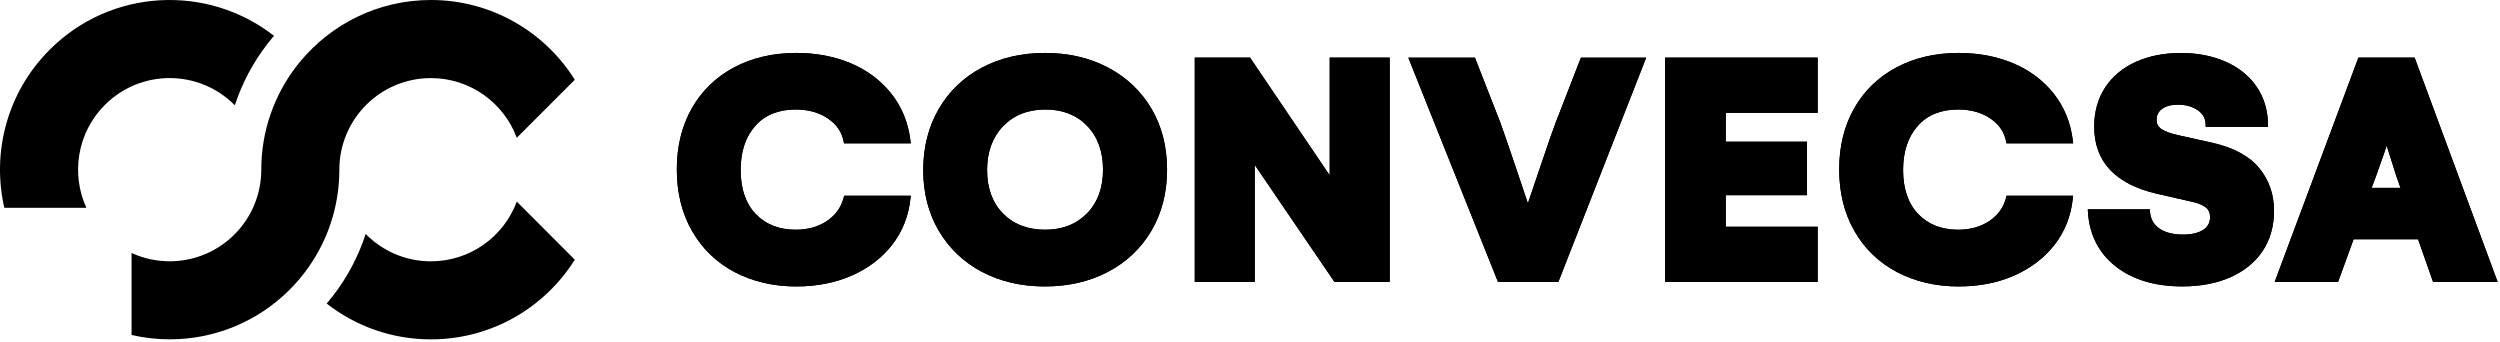 <svg width="614" height="84" viewBox="0 0 614 84" fill="none" xmlns="http://www.w3.org/2000/svg">
<path d="M195.412 26.89C198.512 26.89 201.172 27.631 203.322 29.09C205.462 30.55 206.722 32.37 207.182 34.681L207.292 35.2H223.682L223.592 34.471C223.062 30.11 221.482 26.25 218.912 23C216.342 19.761 212.992 17.25 208.972 15.55C204.962 13.861 200.462 13.001 195.592 13.001C189.862 13.001 184.702 14.2 180.272 16.561C175.822 18.93 172.332 22.32 169.892 26.631C167.462 30.93 166.222 35.961 166.222 41.6C166.222 47.321 167.482 52.41 169.972 56.751C172.472 61.1 175.992 64.49 180.432 66.831C184.862 69.16 189.962 70.35 195.582 70.35C200.622 70.35 205.222 69.441 209.262 67.65C213.312 65.85 216.642 63.31 219.142 60.081C221.652 56.84 223.152 53.05 223.602 48.791L223.682 48.071H207.312L207.192 48.56C206.602 50.901 205.242 52.81 203.142 54.24C201.012 55.691 198.412 56.42 195.422 56.42C191.362 56.42 188.062 55.12 185.612 52.571C183.152 50.001 181.902 46.37 181.902 41.761C181.902 37.251 183.112 33.6 185.502 30.91C187.862 28.241 191.202 26.89 195.412 26.89Z" fill="black"/>
<path d="M282.812 26.701C280.272 22.401 276.692 19 272.152 16.601C267.622 14.21 262.422 13.001 256.682 13.001C250.902 13.001 245.672 14.21 241.162 16.601C236.632 19 233.062 22.43 230.542 26.791C228.022 31.14 226.742 36.181 226.742 41.761C226.742 47.37 228.032 52.401 230.582 56.711C233.132 61.031 236.712 64.43 241.202 66.79C245.692 69.15 250.872 70.35 256.602 70.35C262.392 70.35 267.622 69.141 272.152 66.751C276.692 64.361 280.272 60.95 282.812 56.63C285.342 52.321 286.632 47.281 286.632 41.681C286.632 36.041 285.342 31 282.812 26.701ZM266.972 52.401C264.372 55.071 260.912 56.42 256.682 56.42C252.412 56.42 248.932 55.081 246.342 52.441C243.742 49.8 242.432 46.2 242.432 41.761C242.432 37.31 243.762 33.681 246.382 30.971C249.002 28.261 252.492 26.89 256.772 26.89C260.982 26.89 264.432 28.25 267.012 30.93C269.592 33.611 270.902 37.23 270.902 41.681C270.902 46.12 269.582 49.73 266.972 52.401Z" fill="black"/>
<path d="M326.572 43.06L307.012 14.15H293.432V69.24H308.172V40.52L327.742 69.24H341.312V14.15H326.572V43.06Z" fill="black"/>
<path d="M382.082 30.09C381.502 31.561 380.302 34.99 378.422 40.59C377.042 44.691 375.982 47.82 375.252 49.93C374.542 47.78 373.482 44.641 372.082 40.531C370.212 35.02 369.012 31.54 368.512 30.18L362.242 14.16H345.882L367.742 68.841L367.912 69.25H382.732L404.302 14.16H388.272L382.082 30.09Z" fill="black"/>
<path d="M408.942 69.24H446.422V55.69H423.852V47.94H443.802V34.8H423.852V27.71H446.422V14.15H408.942V69.24Z" fill="black"/>
<path d="M480.912 26.89C484.012 26.89 486.672 27.631 488.822 29.09C490.962 30.55 492.222 32.37 492.682 34.681L492.782 35.2H509.172L509.082 34.471C508.552 30.11 506.972 26.25 504.402 23C501.832 19.761 498.482 17.25 494.452 15.55C490.442 13.861 485.942 13.001 481.072 13.001C475.342 13.001 470.182 14.2 465.752 16.561C461.302 18.93 457.812 22.32 455.372 26.631C452.942 30.93 451.702 35.961 451.702 41.6C451.702 47.321 452.962 52.41 455.452 56.751C457.942 61.1 461.462 64.49 465.912 66.831C470.342 69.16 475.442 70.35 481.062 70.35C486.102 70.35 490.702 69.441 494.742 67.65C498.792 65.85 502.122 63.31 504.622 60.081C507.132 56.84 508.632 53.05 509.072 48.791L509.152 48.071H492.812L492.692 48.56C492.102 50.901 490.742 52.81 488.642 54.24C486.512 55.691 483.912 56.42 480.922 56.42C476.862 56.42 473.562 55.12 471.112 52.571C468.652 50.001 467.402 46.37 467.402 41.761C467.402 37.251 468.612 33.6 471.002 30.91C473.372 28.241 476.702 26.89 480.912 26.89Z" fill="black"/>
<path d="M543.322 35.06L535.042 33.221C533.122 32.8 531.692 32.281 530.812 31.671C530.032 31.131 529.662 30.401 529.662 29.441C529.662 28.291 530.092 27.41 530.992 26.75C531.942 26.061 533.252 25.71 534.902 25.71C536.832 25.71 538.472 26.171 539.772 27.07C541.022 27.941 541.652 29.07 541.702 30.53L541.722 31.16H557.032L557.022 30.5C556.962 27.03 556.022 23.93 554.222 21.291C552.422 18.66 549.872 16.601 546.632 15.161C543.422 13.741 539.722 13.011 535.632 13.011C531.492 13.011 527.762 13.751 524.552 15.2C521.312 16.671 518.772 18.791 517.002 21.52C515.232 24.25 514.332 27.48 514.332 31.11C514.332 39.691 519.532 45.24 529.792 47.6L538.592 49.611C540.092 49.961 541.192 50.45 541.872 51.041C542.492 51.581 542.792 52.331 542.792 53.31C542.792 54.67 542.252 55.691 541.142 56.431C539.962 57.211 538.272 57.611 536.112 57.611C533.692 57.611 531.742 57.1 530.322 56.111C528.932 55.141 528.182 53.8 528.042 52.02L527.992 51.42H512.762L512.802 52.12C513.172 57.7 515.472 62.181 519.642 65.451C523.782 68.701 529.292 70.341 536.022 70.341C540.462 70.341 544.422 69.581 547.792 68.091C551.192 66.581 553.862 64.41 555.712 61.63C557.562 58.84 558.502 55.531 558.502 51.781C558.502 47.74 557.272 44.2 554.852 41.27C552.472 38.35 548.582 36.261 543.322 35.06Z" fill="black"/>
<path d="M593.192 14.58L593.032 14.15H579.222L558.662 69.24H574.232L578.042 58.76H593.872L597.562 69.24H613.422L593.192 14.58ZM582.462 46.14L583.572 43.21C584.222 41.38 584.882 39.53 585.532 37.65C585.782 36.95 585.992 36.33 586.172 35.78L588.522 43.21L589.562 46.14H582.462Z" fill="black"/>
<path d="M195.412 26.89C198.512 26.89 201.172 27.631 203.322 29.09C205.462 30.55 206.722 32.37 207.182 34.681L207.292 35.2H223.682L223.592 34.471C223.062 30.11 221.482 26.25 218.912 23C216.342 19.761 212.992 17.25 208.972 15.55C204.962 13.861 200.462 13.001 195.592 13.001C189.862 13.001 184.702 14.2 180.272 16.561C175.822 18.93 172.332 22.32 169.892 26.631C167.462 30.93 166.222 35.961 166.222 41.6C166.222 47.321 167.482 52.41 169.972 56.751C172.472 61.1 175.992 64.49 180.432 66.831C184.862 69.16 189.962 70.35 195.582 70.35C200.622 70.35 205.222 69.441 209.262 67.65C213.312 65.85 216.642 63.31 219.142 60.081C221.652 56.84 223.152 53.05 223.602 48.791L223.682 48.071H207.312L207.192 48.56C206.602 50.901 205.242 52.81 203.142 54.24C201.012 55.691 198.412 56.42 195.422 56.42C191.362 56.42 188.062 55.12 185.612 52.571C183.152 50.001 181.902 46.37 181.902 41.761C181.902 37.251 183.112 33.6 185.502 30.91C187.862 28.241 191.202 26.89 195.412 26.89Z" fill="black"/>
<path d="M282.812 26.701C280.272 22.401 276.692 19 272.152 16.601C267.622 14.21 262.422 13.001 256.682 13.001C250.902 13.001 245.672 14.21 241.162 16.601C236.632 19 233.062 22.43 230.542 26.791C228.022 31.14 226.742 36.181 226.742 41.761C226.742 47.37 228.032 52.401 230.582 56.711C233.132 61.031 236.712 64.43 241.202 66.79C245.692 69.15 250.872 70.35 256.602 70.35C262.392 70.35 267.622 69.141 272.152 66.751C276.692 64.361 280.272 60.95 282.812 56.63C285.342 52.321 286.632 47.281 286.632 41.681C286.632 36.041 285.342 31 282.812 26.701ZM266.972 52.401C264.372 55.071 260.912 56.42 256.682 56.42C252.412 56.42 248.932 55.081 246.342 52.441C243.742 49.8 242.432 46.2 242.432 41.761C242.432 37.31 243.762 33.681 246.382 30.971C249.002 28.261 252.492 26.89 256.772 26.89C260.982 26.89 264.432 28.25 267.012 30.93C269.592 33.611 270.902 37.23 270.902 41.681C270.902 46.12 269.582 49.73 266.972 52.401Z" fill="black"/>
<path d="M326.572 43.06L307.012 14.15H293.432V69.24H308.172V40.52L327.742 69.24H341.312V14.15H326.572V43.06Z" fill="black"/>
<path d="M382.082 30.09C381.502 31.561 380.302 34.99 378.422 40.59C377.042 44.691 375.982 47.82 375.252 49.93C374.542 47.78 373.482 44.641 372.082 40.531C370.212 35.02 369.012 31.54 368.512 30.18L362.242 14.16H345.882L367.742 68.841L367.912 69.25H382.732L404.302 14.16H388.272L382.082 30.09Z" fill="black"/>
<path d="M408.942 69.24H446.422V55.69H423.852V47.94H443.802V34.8H423.852V27.71H446.422V14.15H408.942V69.24Z" fill="black"/>
<path d="M480.912 26.89C484.012 26.89 486.672 27.631 488.822 29.09C490.962 30.55 492.222 32.37 492.682 34.681L492.782 35.2H509.172L509.082 34.471C508.552 30.11 506.972 26.25 504.402 23C501.832 19.761 498.482 17.25 494.452 15.55C490.442 13.861 485.942 13.001 481.072 13.001C475.342 13.001 470.182 14.2 465.752 16.561C461.302 18.93 457.812 22.32 455.372 26.631C452.942 30.93 451.702 35.961 451.702 41.6C451.702 47.321 452.962 52.41 455.452 56.751C457.942 61.1 461.462 64.49 465.912 66.831C470.342 69.16 475.442 70.35 481.062 70.35C486.102 70.35 490.702 69.441 494.742 67.65C498.792 65.85 502.122 63.31 504.622 60.081C507.132 56.84 508.632 53.05 509.072 48.791L509.152 48.071H492.812L492.692 48.56C492.102 50.901 490.742 52.81 488.642 54.24C486.512 55.691 483.912 56.42 480.922 56.42C476.862 56.42 473.562 55.12 471.112 52.571C468.652 50.001 467.402 46.37 467.402 41.761C467.402 37.251 468.612 33.6 471.002 30.91C473.372 28.241 476.702 26.89 480.912 26.89Z" fill="black"/>
<path d="M543.322 35.06L535.042 33.221C533.122 32.8 531.692 32.281 530.812 31.671C530.032 31.131 529.662 30.401 529.662 29.441C529.662 28.291 530.092 27.41 530.992 26.75C531.942 26.061 533.252 25.71 534.902 25.71C536.832 25.71 538.472 26.171 539.772 27.07C541.022 27.941 541.652 29.07 541.702 30.53L541.722 31.16H557.032L557.022 30.5C556.962 27.03 556.022 23.93 554.222 21.291C552.422 18.66 549.872 16.601 546.632 15.161C543.422 13.741 539.722 13.011 535.632 13.011C531.492 13.011 527.762 13.751 524.552 15.2C521.312 16.671 518.772 18.791 517.002 21.52C515.232 24.25 514.332 27.48 514.332 31.11C514.332 39.691 519.532 45.24 529.792 47.6L538.592 49.611C540.092 49.961 541.192 50.45 541.872 51.041C542.492 51.581 542.792 52.331 542.792 53.31C542.792 54.67 542.252 55.691 541.142 56.431C539.962 57.211 538.272 57.611 536.112 57.611C533.692 57.611 531.742 57.1 530.322 56.111C528.932 55.141 528.182 53.8 528.042 52.02L527.992 51.42H512.762L512.802 52.12C513.172 57.7 515.472 62.181 519.642 65.451C523.782 68.701 529.292 70.341 536.022 70.341C540.462 70.341 544.422 69.581 547.792 68.091C551.192 66.581 553.862 64.41 555.712 61.63C557.562 58.84 558.502 55.531 558.502 51.781C558.502 47.74 557.272 44.2 554.852 41.27C552.472 38.35 548.582 36.261 543.322 35.06Z" fill="black"/>
<path d="M593.192 14.58L593.032 14.15H579.222L558.662 69.24H574.232L578.042 58.76H593.872L597.562 69.24H613.422L593.192 14.58ZM582.462 46.14L583.572 43.21C584.222 41.38 584.882 39.53 585.532 37.65C585.782 36.95 585.992 36.33 586.172 35.78L588.522 43.21L589.562 46.14H582.462Z" fill="black"/>
<path d="M65.682 10.77C62.132 15.37 59.442 20.46 57.672 25.86C57.652 25.83 57.612 25.79 57.582 25.76C48.792 16.98 34.552 16.98 25.762 25.76C18.932 32.59 17.412 42.73 21.212 51.03H1.062C-2.048 37.51 1.672 22.74 12.202 12.21C27.252 -2.85 50.942 -3.97 67.292 8.8C67.132 8.98 66.972 9.16 66.822 9.35C66.512 9.72 66.102 10.22 65.682 10.77Z" fill="black"/>
<path d="M141.172 63.781C133.802 75.531 120.732 83.35 105.832 83.35C96.172 83.35 87.282 80.061 80.222 74.55C80.372 74.38 80.522 74.21 80.662 74.04C81.042 73.581 81.432 73.111 81.832 72.581C85.342 68.05 88.032 62.91 89.812 57.461C93.892 61.611 99.562 64.18 105.832 64.18C115.502 64.18 123.742 58.081 126.922 49.52L131.442 54.041L141.172 63.781Z" fill="black"/>
<path d="M141.172 19.59L126.922 33.84C123.742 25.28 115.502 19.18 105.832 19.18C93.493 19.18 83.483 29.12 83.343 41.42V42.031C83.272 50.891 80.392 59.73 74.683 67.111C74.382 67.501 74.082 67.891 73.763 68.26C72.942 69.251 72.062 70.21 71.142 71.141C63.013 79.27 52.352 83.341 41.693 83.341C38.542 83.341 35.392 82.99 32.312 82.27V62.13C35.273 63.49 38.472 64.171 41.672 64.171C47.432 64.171 53.182 61.971 57.583 57.581C61.972 53.191 64.172 47.431 64.172 41.67C64.172 36.891 64.972 32.291 66.463 28.011C67.942 23.73 70.112 19.761 72.823 16.241C73.123 15.851 73.442 15.47 73.752 15.091C81.392 5.871 92.933 0 105.832 0C120.732 0 133.812 7.831 141.172 19.59Z" fill="black"/>
</svg>
